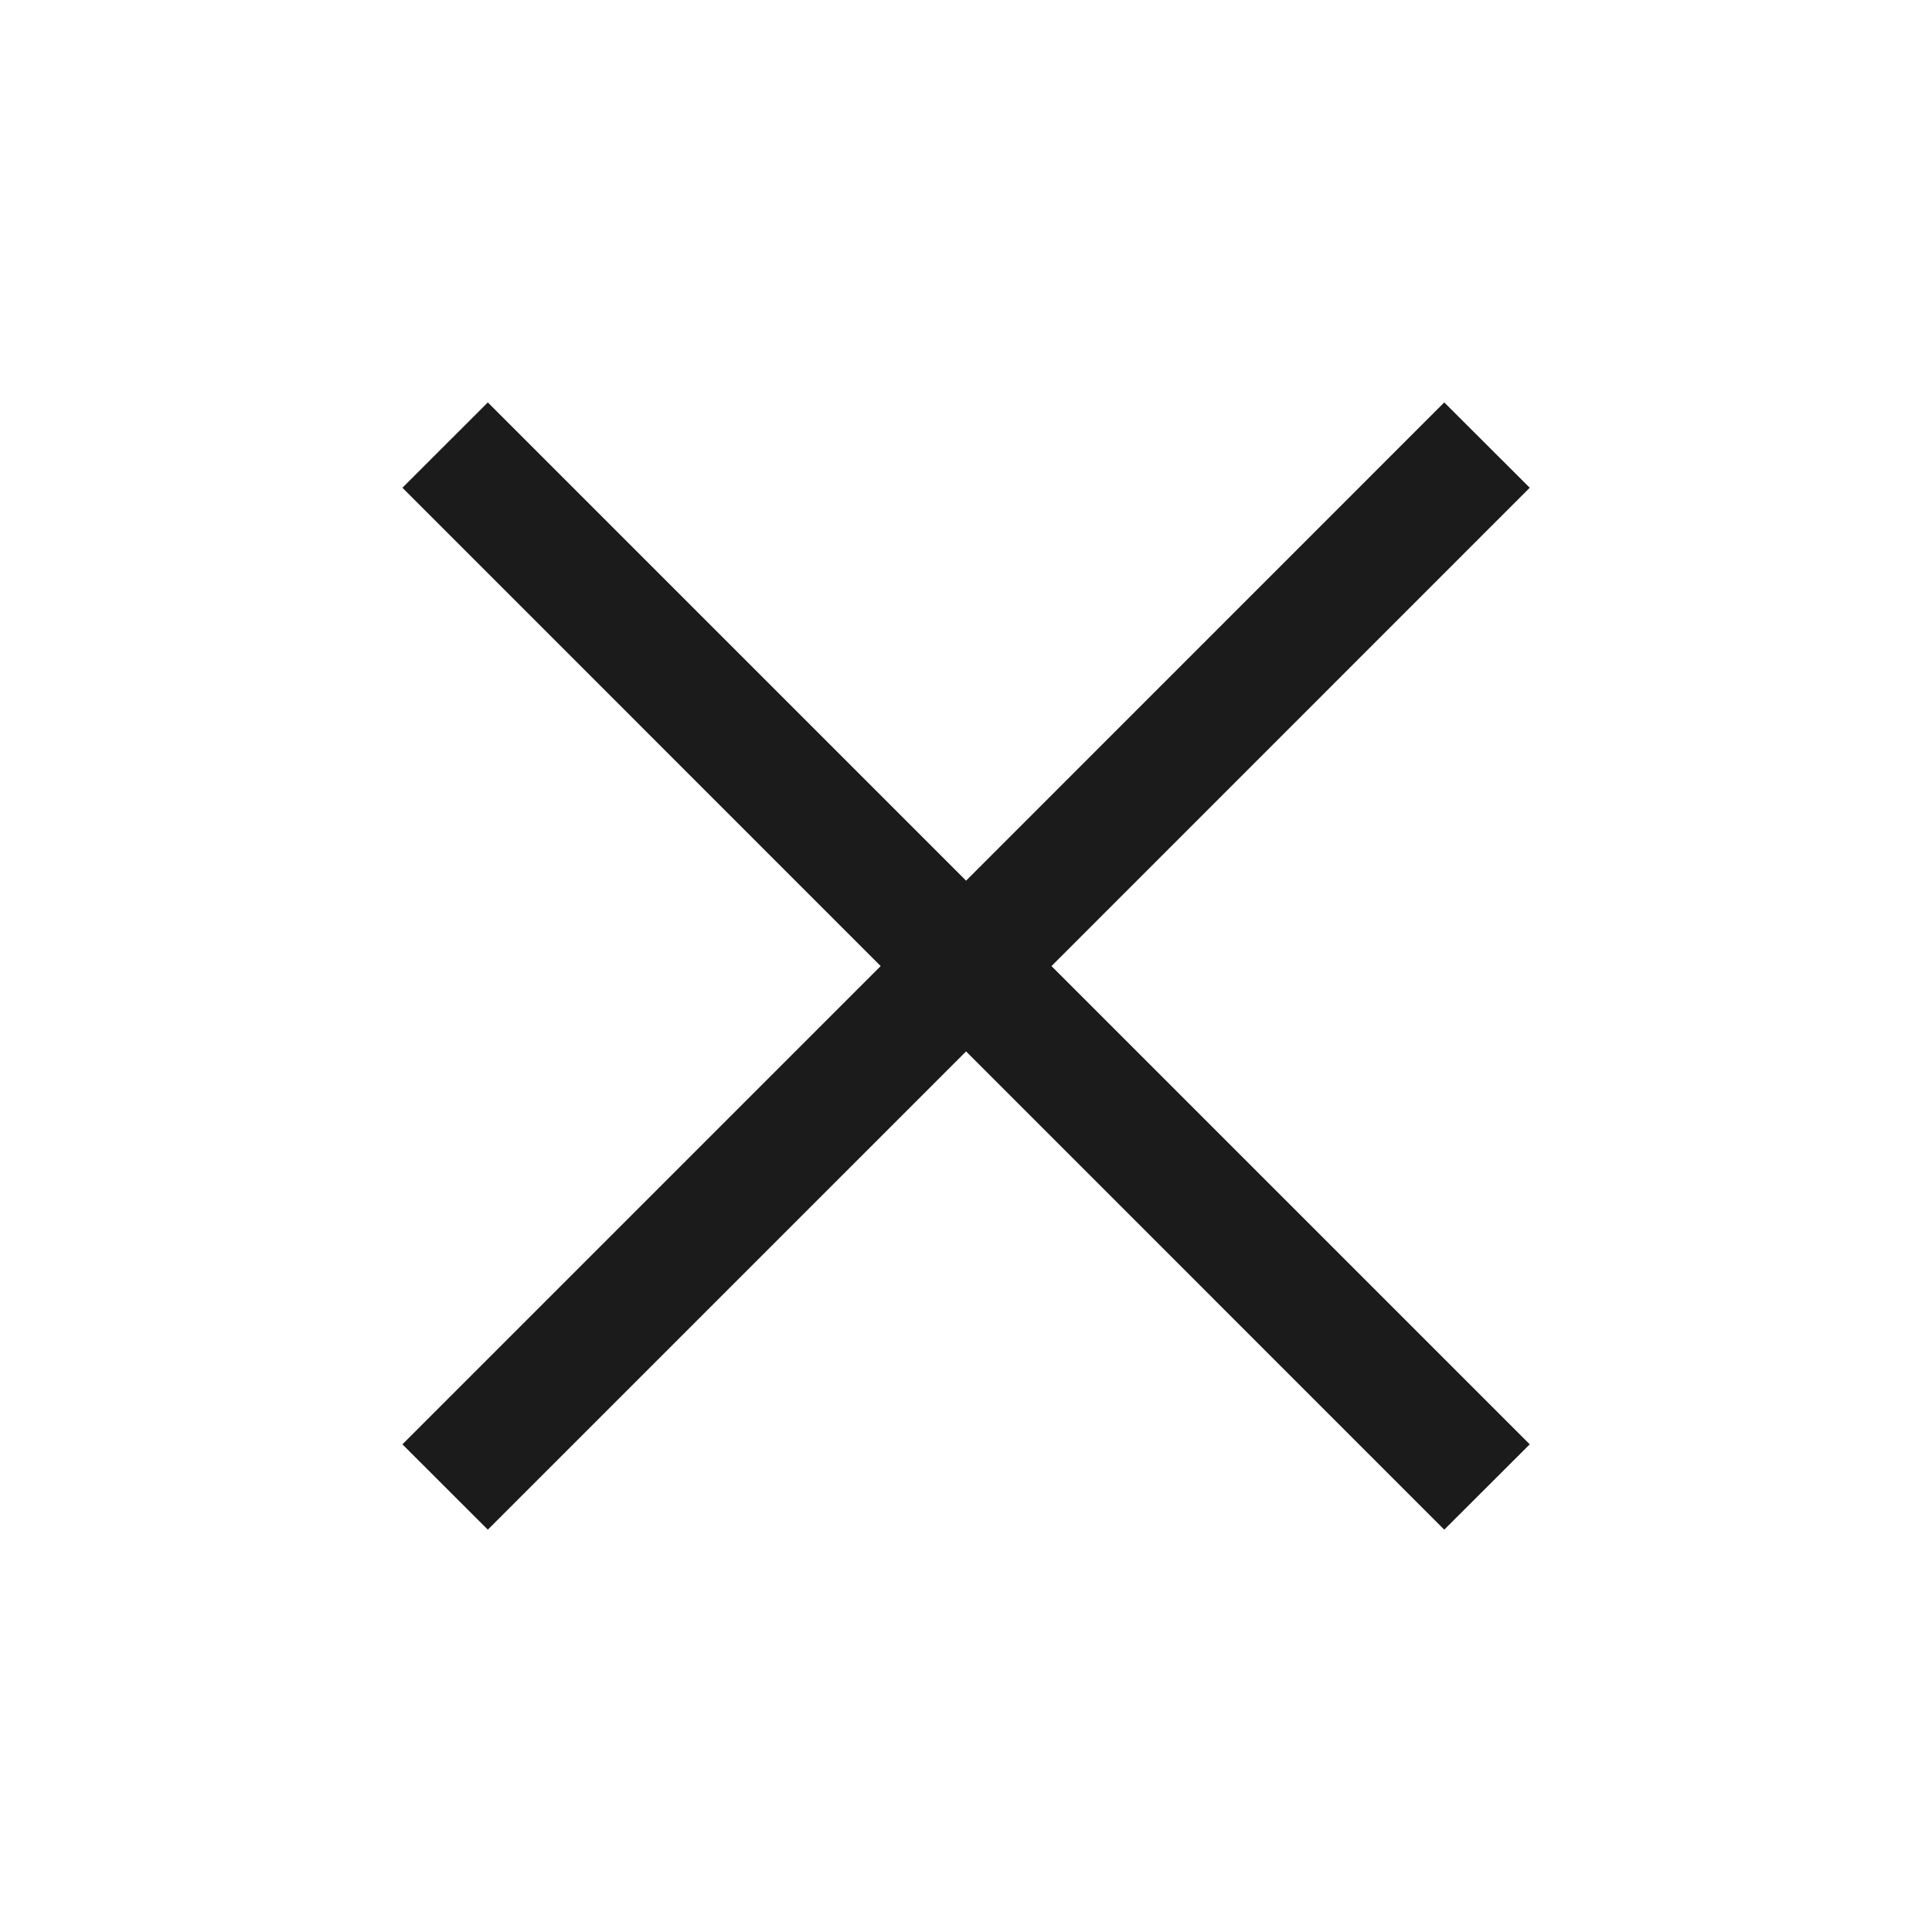 <svg width="24" height="24" viewBox="0 0 24 24" fill="none" xmlns="http://www.w3.org/2000/svg" xmlns:xlink="http://www.w3.org/1999/xlink">
	<desc>
			Created with Pixso.
	</desc>
	<defs/>
	<path d="M10.94 12.001L4.999 17.942L6.06 19.002L12.001 13.061L17.941 19.002L19.003 17.942L13.062 12.001L19.003 6.059L17.941 4.999L12.001 10.94L6.06 4.999L4.999 6.059L10.94 12.001Z" fill="#1B1B1B" fill-opacity="1" fill-rule="evenodd"/>
</svg>
